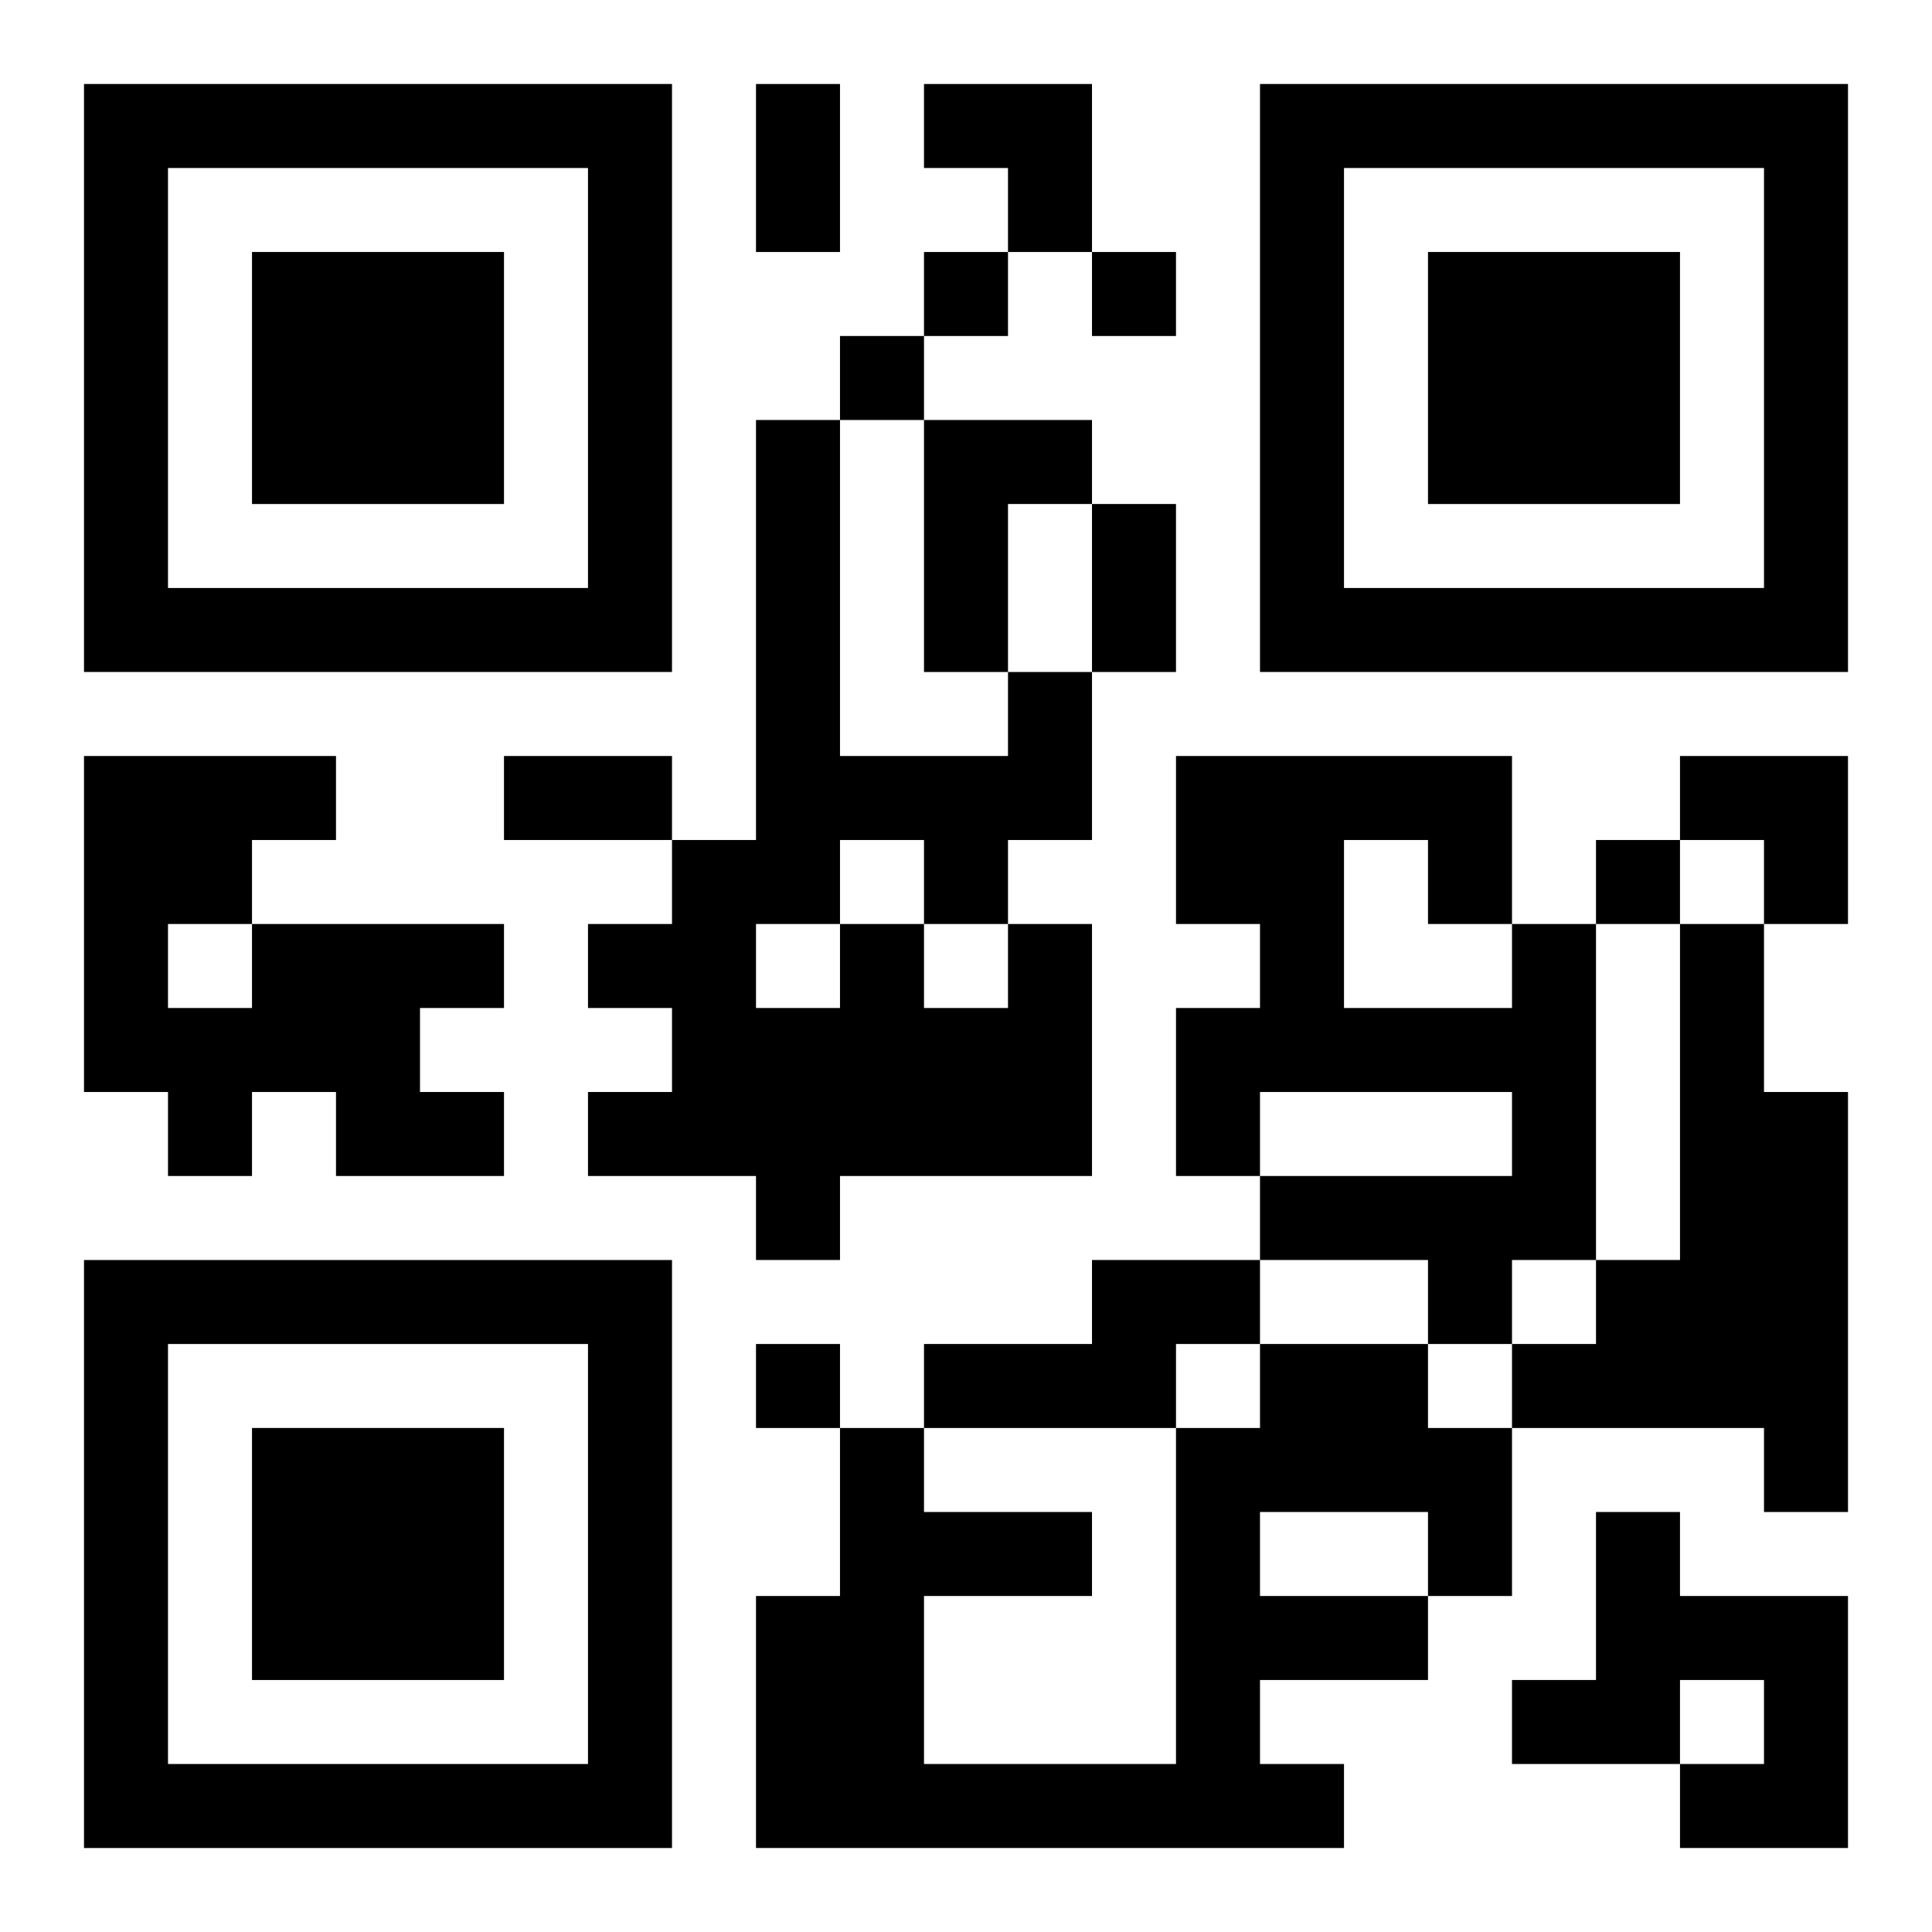 <?xml version="1.0" encoding="UTF-8"?>
<svg width="250" height="250" baseProfile="full" version="1.1" viewBox="-1 -1 23 23" xmlns="http://www.w3.org/2000/svg" xmlns:xlink="http://www.w3.org/1999/xlink"><symbol id="a"><path d="m0 7v7h7v-7h-7zm1 1h5v5h-5v-5zm1 1v3h3v-3h-3z"/></symbol><use y="-7" xlink:href="#a"/><use y="7" xlink:href="#a"/><use x="14" y="-7" xlink:href="#a"/><path d="m10 4h2v1h-1v2h-1v-3m-8 6h3v1h-1v1h1v1h-2v-1h-1v1h-1v-1h-1v-4h3v1h-1v1m-1 0v1h1v-1h-1m10 0h1v3h-3v1h-1v-1h-2v-1h1v-1h-1v-1h1v-1h1v-5h1v4h2v-1h1v2h-1v1m-2-1v1h1v1h1v-1h-1v-1h-1m-1 1v1h1v-1h-1m9 0h1v4h-1v1h-1v-1h-2v-1h3v-1h-3v1h-1v-2h1v-1h-1v-2h4v2m-2-1v2h2v-1h-1v-1h-1m4 1h1v2h1v5h-1v-1h-3v-1h1v-1h1v-4m-7 4h2v1h-1v1h-3v-1h2v-1m2 1h2v1h1v2h-1v1h-2v1h1v1h-7v-3h1v-2h1v1h2v1h-2v2h3v-4h1v-1m0 2v1h2v-1h-2m4 0h1v1h2v3h-2v-1h1v-1h-1v1h-2v-1h1v-2m-8-15v1h1v-1h-1m2 0v1h1v-1h-1m-3 1v1h1v-1h-1m9 6v1h1v-1h-1m-10 6v1h1v-1h-1m0-15h1v2h-1v-2m4 5h1v2h-1v-2m-7 3h2v1h-2v-1m5-8h2v2h-1v-1h-1zm9 8h2v2h-1v-1h-1z"/></svg>

